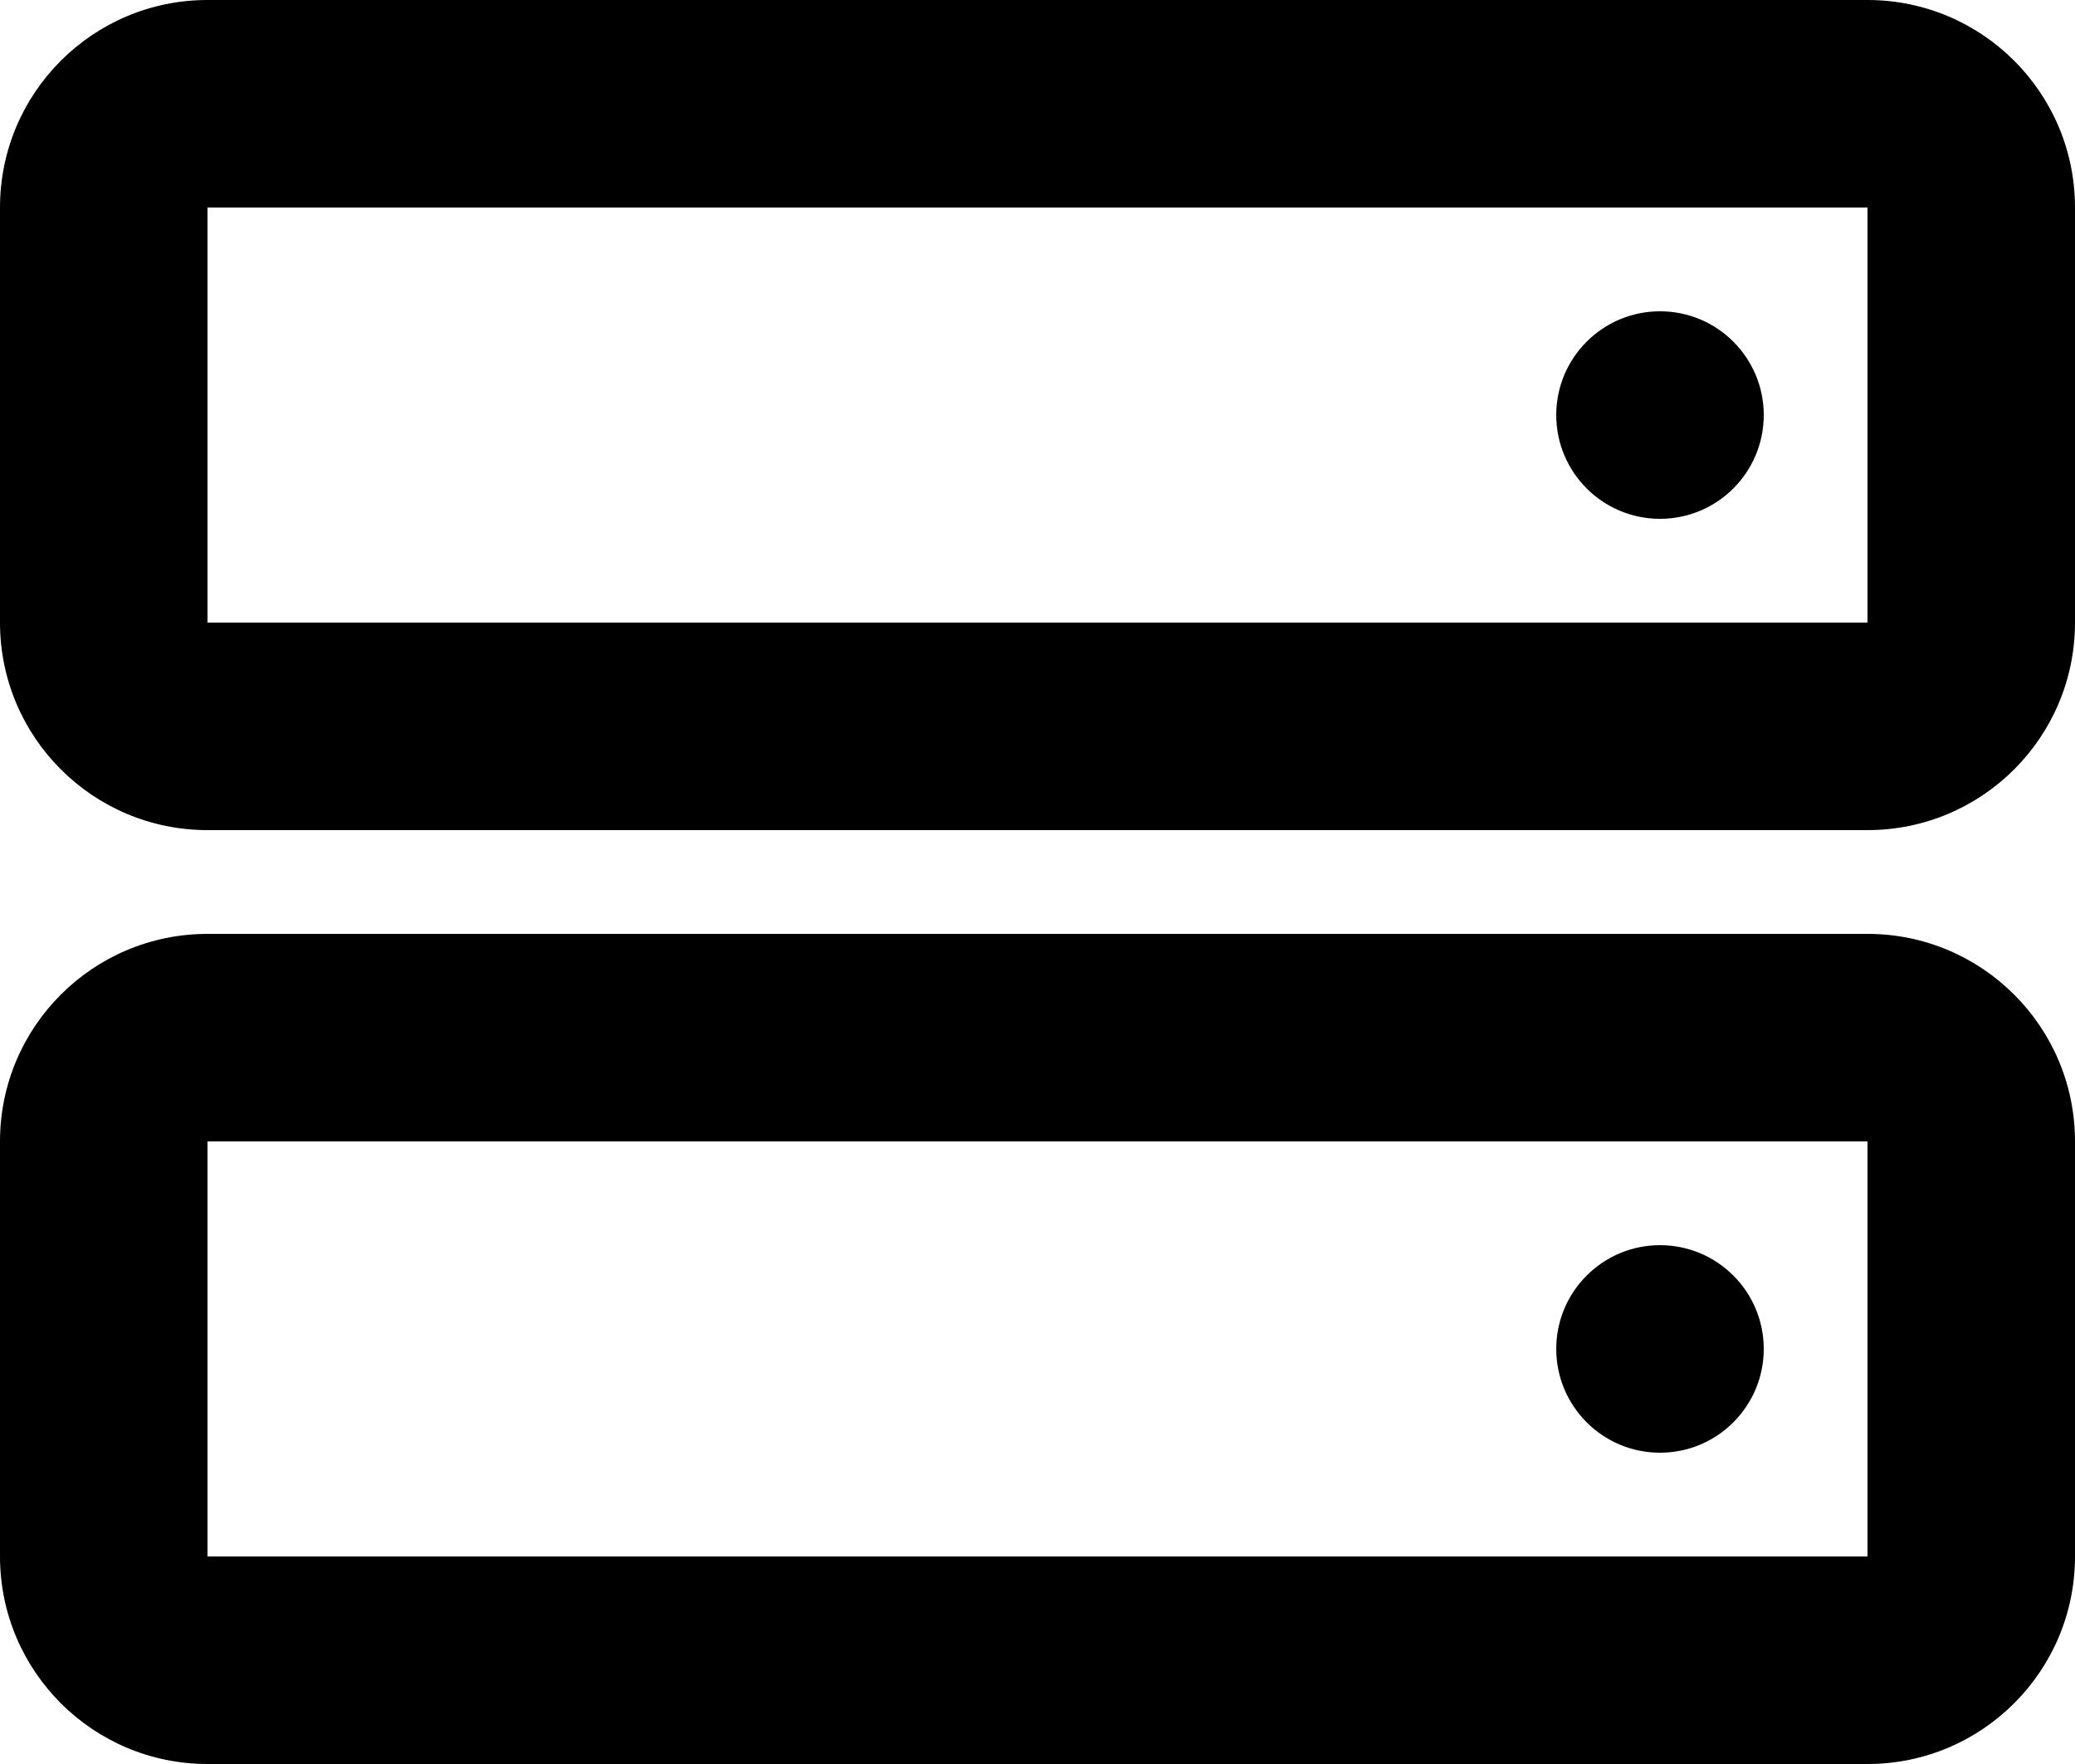 <?xml version="1.0" encoding="iso-8859-1"?>
<!-- Generator: Adobe Illustrator 16.0.4, SVG Export Plug-In . SVG Version: 6.00 Build 0)  -->
<!DOCTYPE svg PUBLIC "-//W3C//DTD SVG 1.1//EN" "http://www.w3.org/Graphics/SVG/1.1/DTD/svg11.dtd">
<svg version="1.1" id="Capa_1" xmlns="http://www.w3.org/2000/svg" xmlns:xlink="http://www.w3.org/1999/xlink" x="0px" y="0px"
	 width="40px" height="34px" viewBox="0 0 40 34" style="enable-background:new 0 0 40 34;" xml:space="preserve">
<g id="_x34_25._Server">
	<g>
		<path d="M36,18H4c-2.209,0-4,1.791-4,4v8c0,2.209,1.791,4,4,4h32c2.209,0,4-1.791,4-4v-8C40,19.791,38.209,18,36,18z M36,30H4v-8
			h32V30z M32,10c1.104,0,2-0.896,2-2c0-1.105-0.896-2-2-2s-2,0.895-2,2C30,9.104,30.896,10,32,10z M36,0H4C1.791,0,0,1.79,0,4v8
			c0,2.209,1.791,4,4,4h32c2.209,0,4-1.791,4-4V4C40,1.79,38.209,0,36,0z M36,12H4V4h32V12z M32,28c1.104,0,2-0.896,2-2
			c0-1.105-0.896-2-2-2s-2,0.895-2,2C30,27.104,30.896,28,32,28z"/>
	</g>
</g>
<g>
</g>
<g>
</g>
<g>
</g>
<g>
</g>
<g>
</g>
<g>
</g>
<g>
</g>
<g>
</g>
<g>
</g>
<g>
</g>
<g>
</g>
<g>
</g>
<g>
</g>
<g>
</g>
<g>
</g>
</svg>
